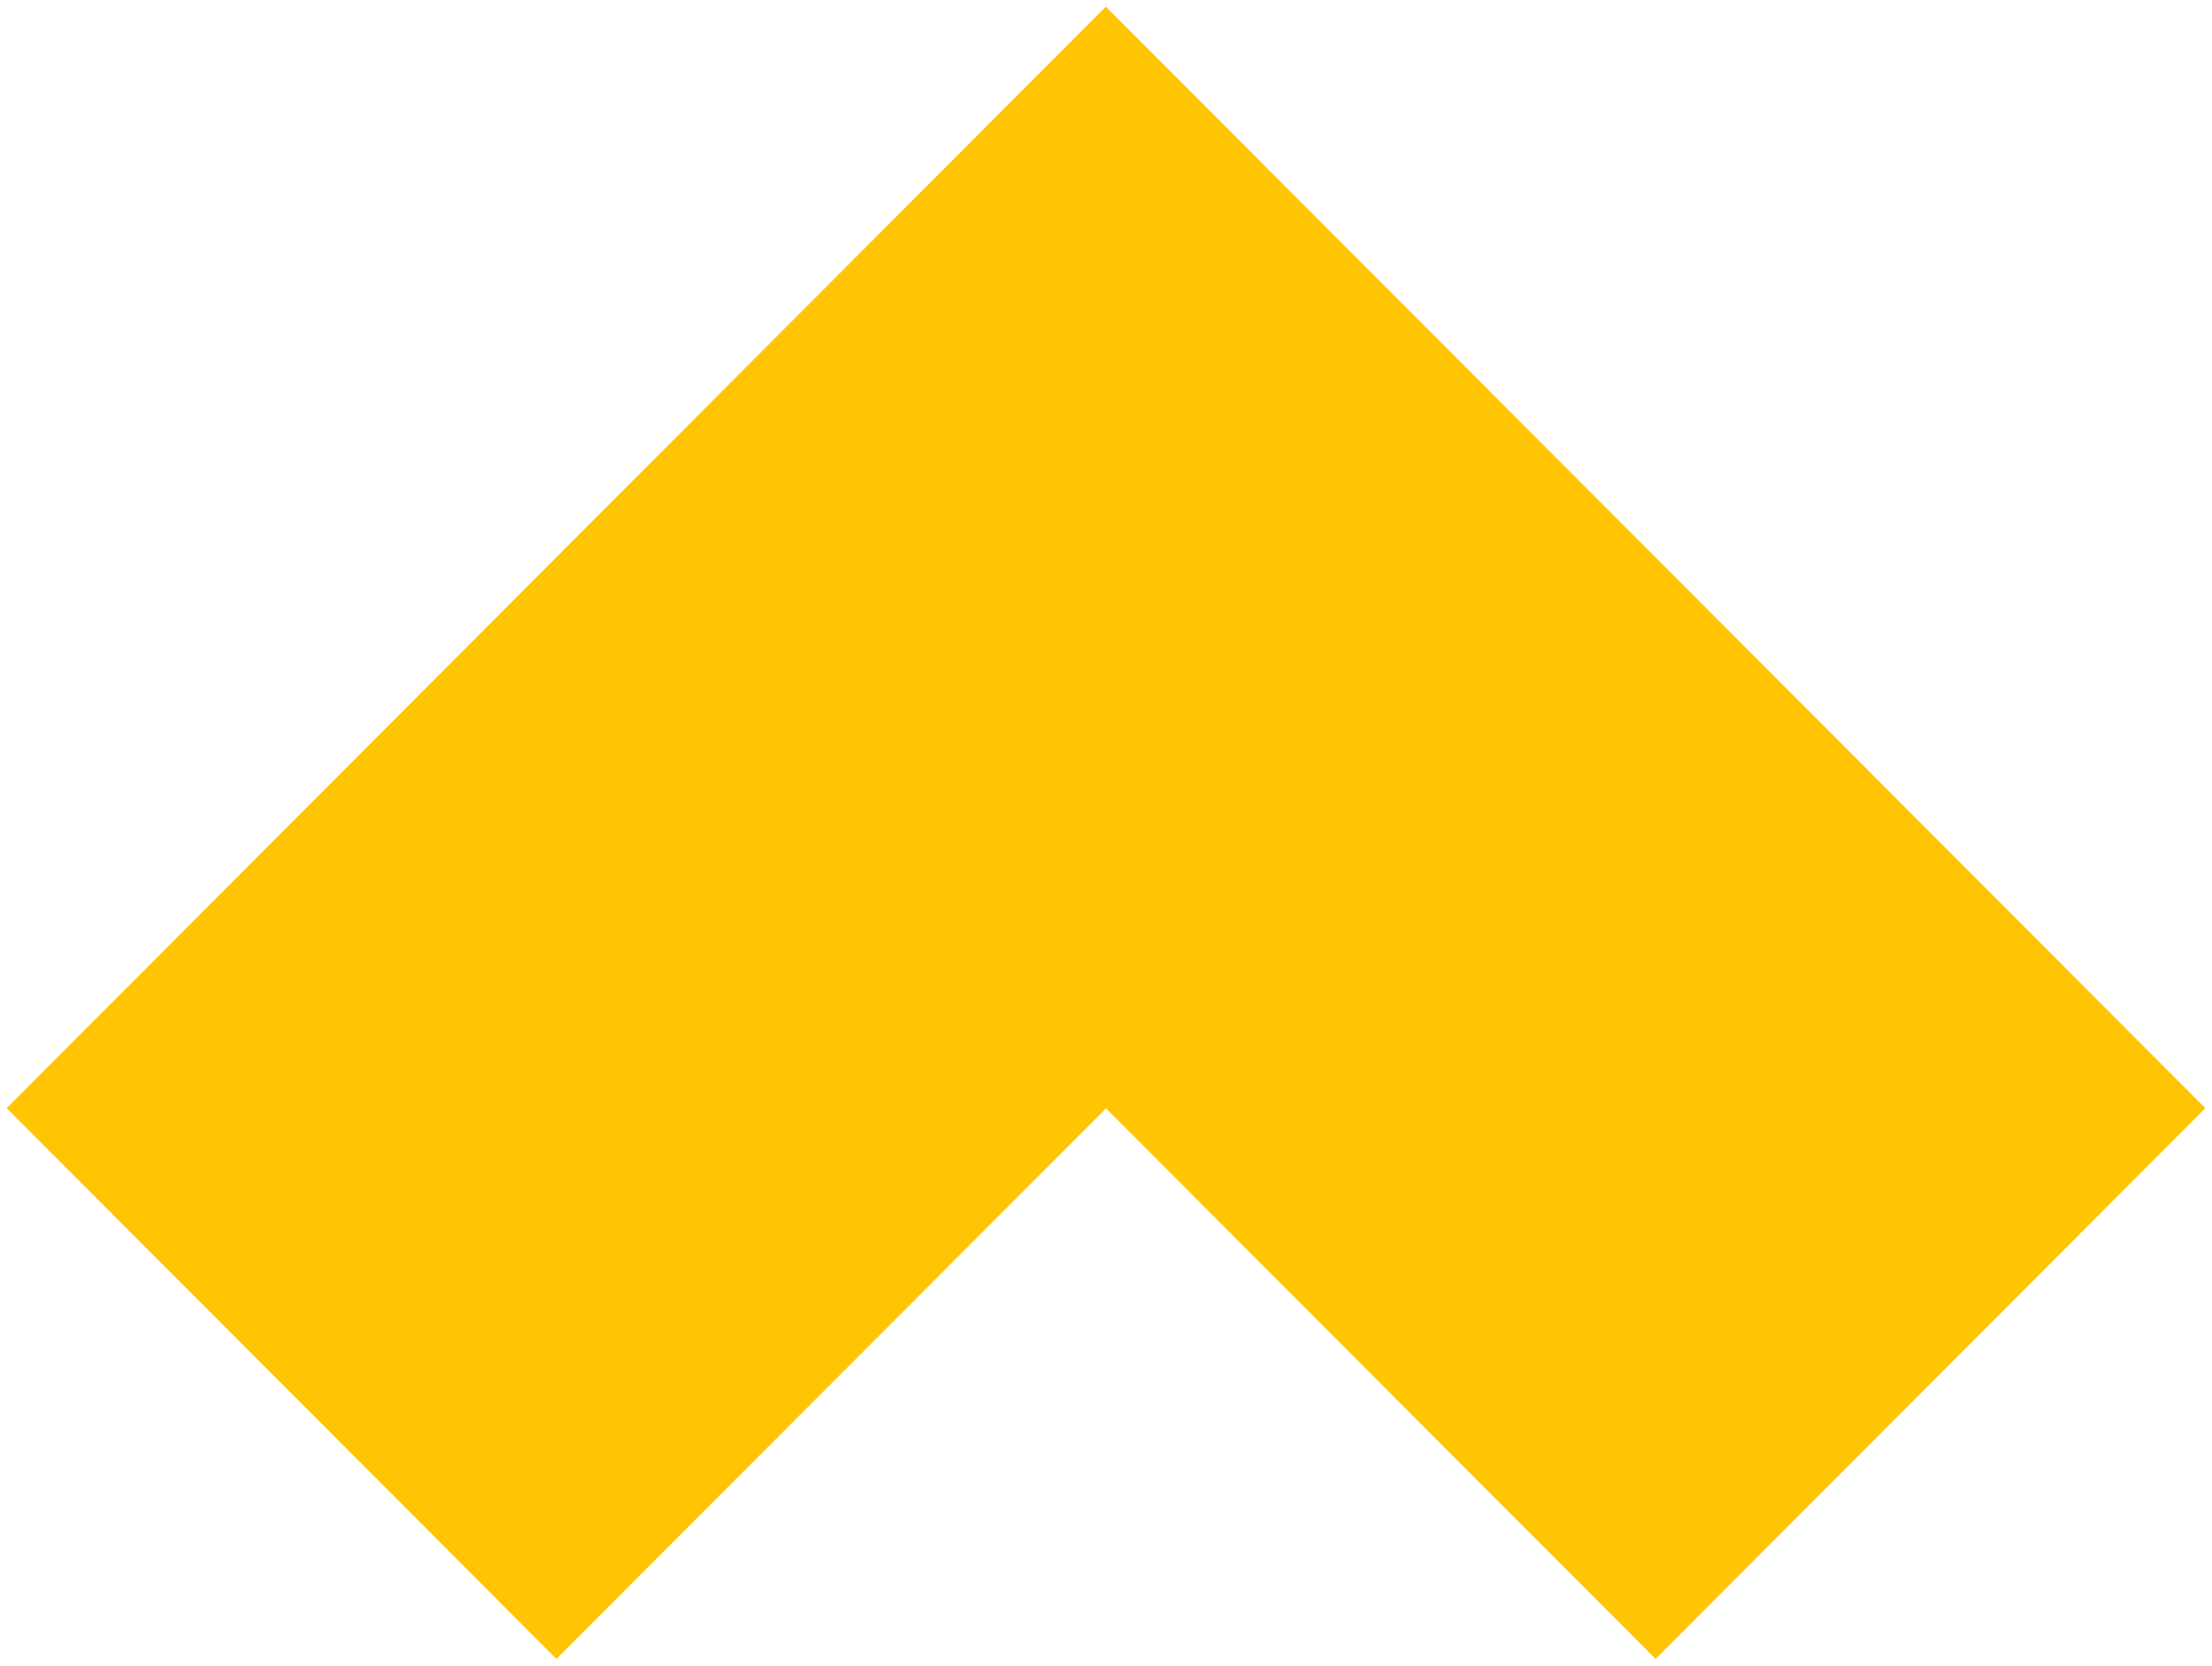 <svg width="166" height="125" xmlns="http://www.w3.org/2000/svg"><path d="M165.5 83.166L82.985.5.5 83.165v.002L41.758 124.5l41.244-41.32 41.242 41.32L165.5 83.168z" fill="#FFC502" fill-rule="evenodd"/></svg>